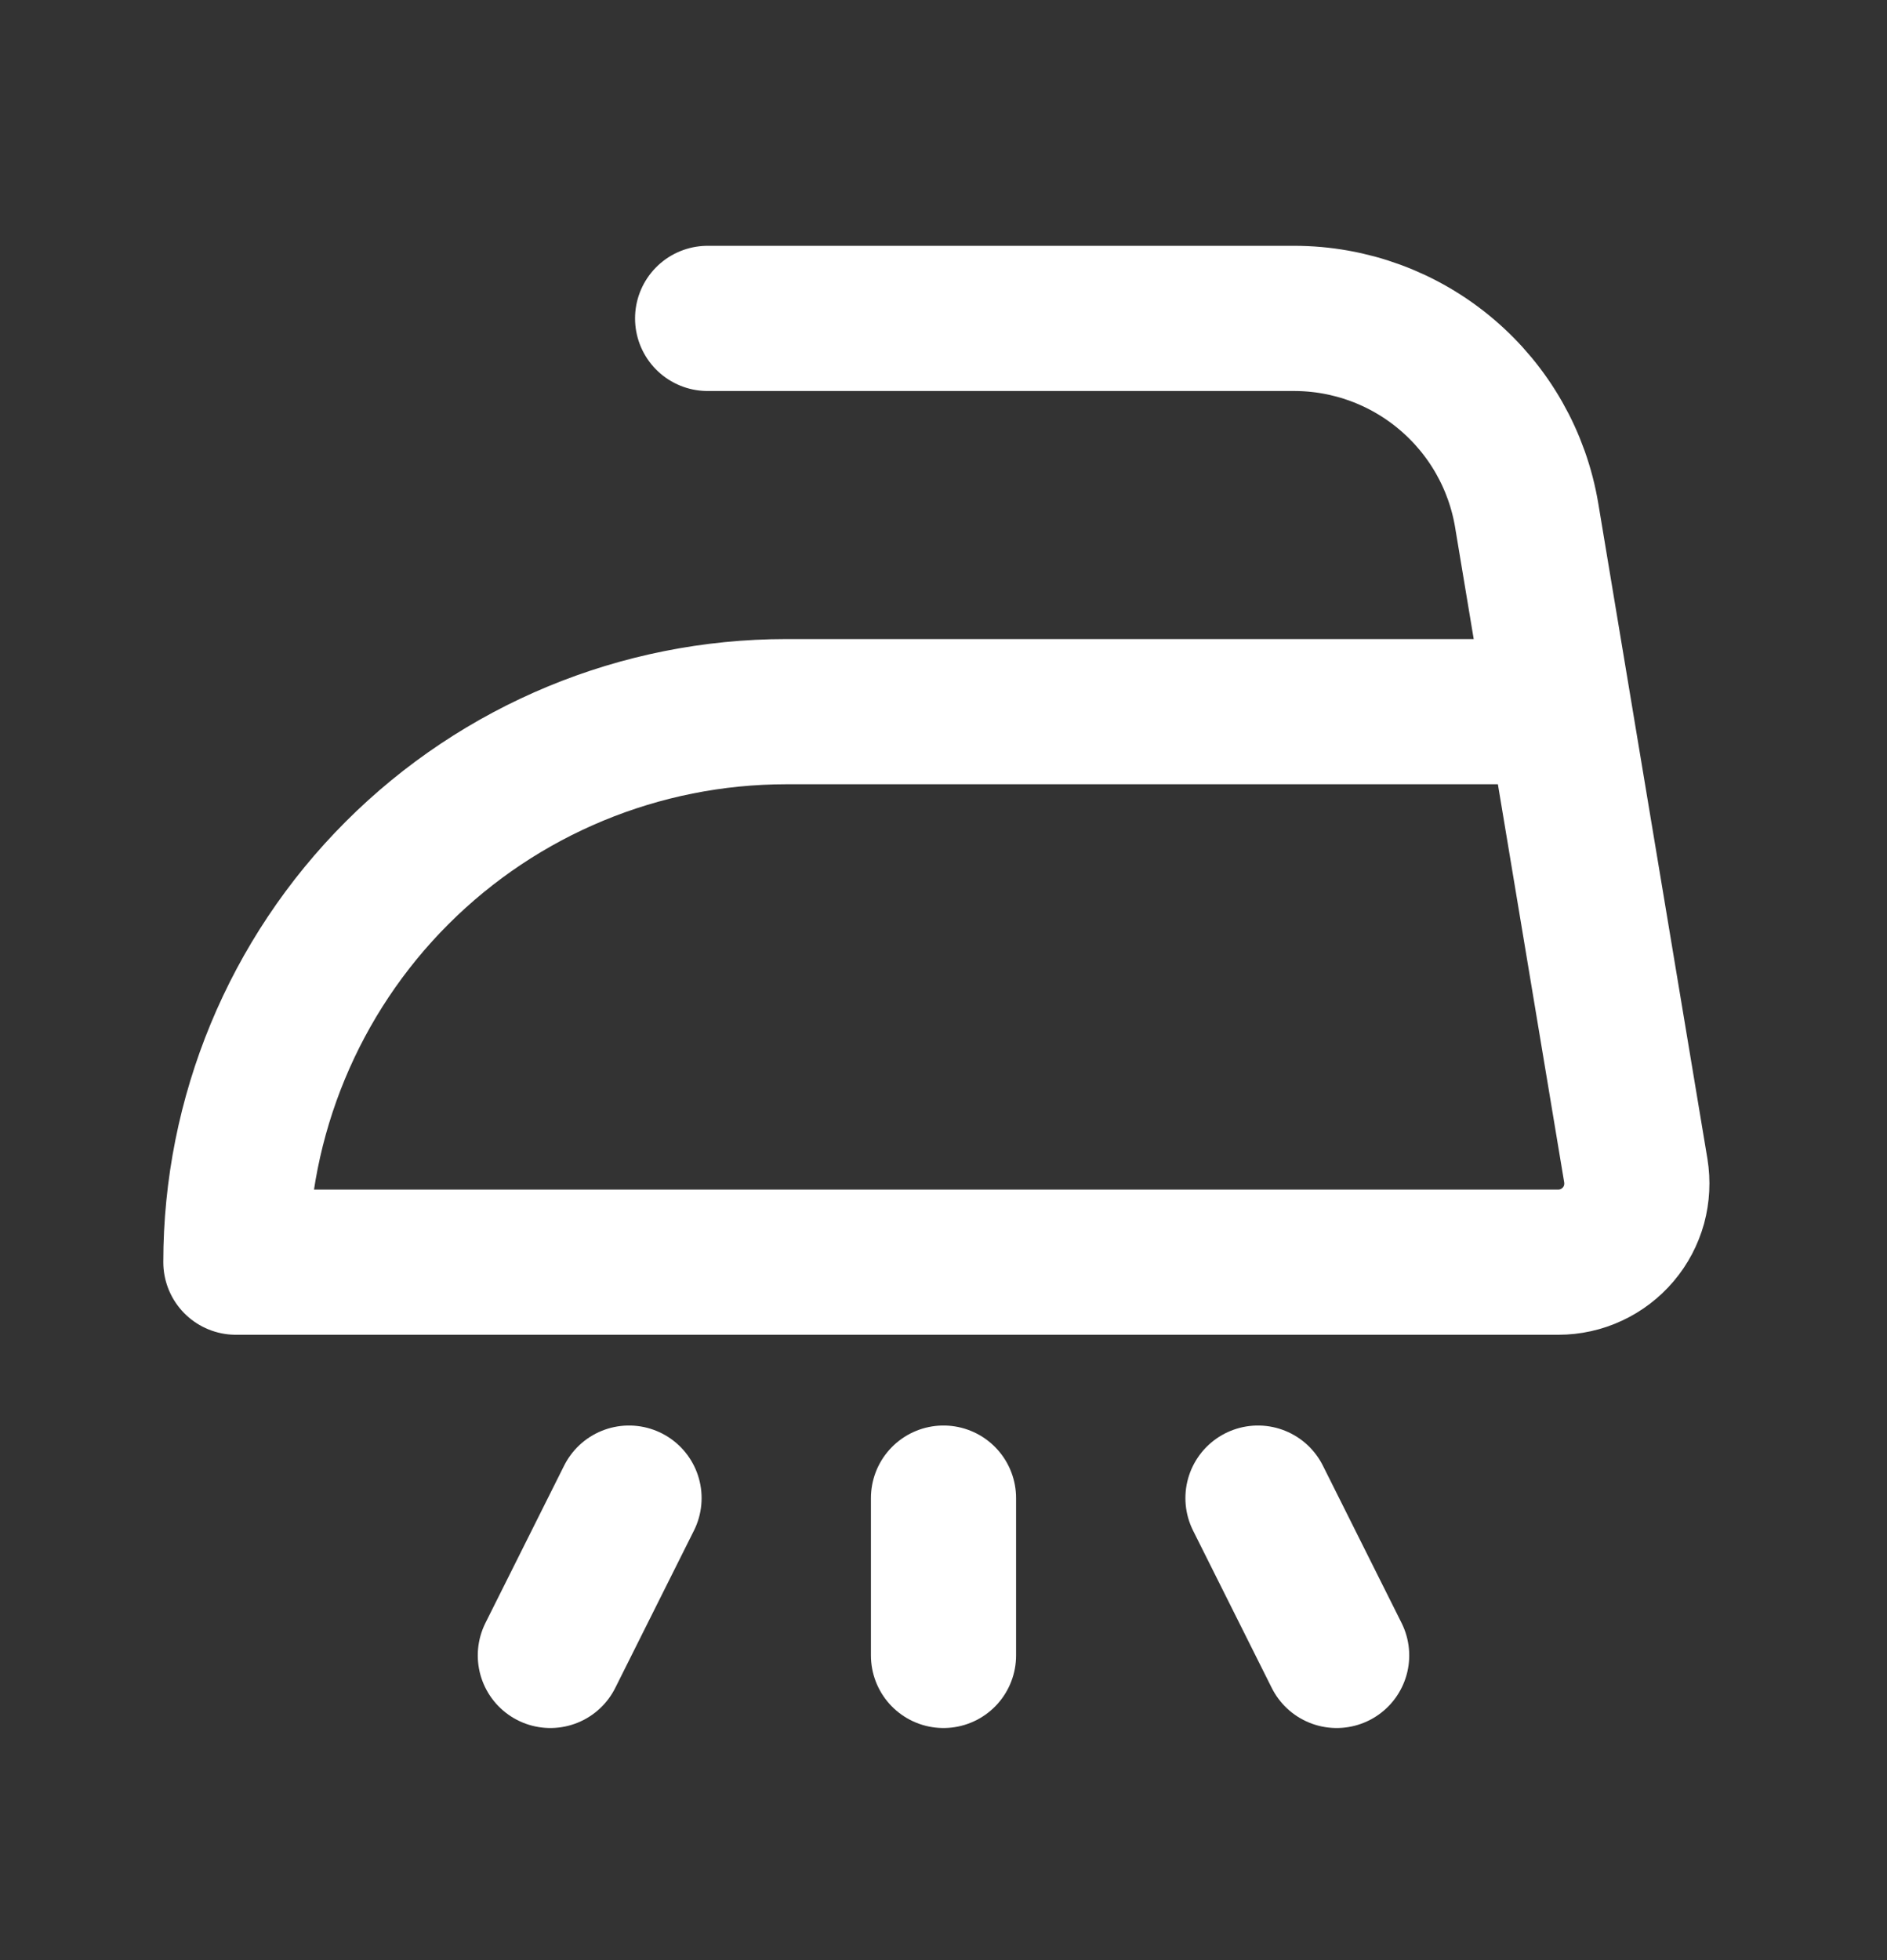 <svg xmlns="http://www.w3.org/2000/svg" width="26" height="27" viewBox="0 0 26 27" fill="none">
  <rect x="0" y="0" width="26" height="27" fill="#333333" stroke="none"/>
  <path d="M13 20.636V22.803M9.75 4.386H17.831C18.6 4.386 19.344 4.659 19.931 5.157C20.518 5.654 20.91 6.343 21.036 7.102L22.539 16.125C22.564 16.28 22.556 16.439 22.515 16.591C22.473 16.742 22.399 16.883 22.297 17.003C22.195 17.123 22.069 17.219 21.927 17.285C21.784 17.352 21.629 17.386 21.472 17.386H3.25C3.25 15.375 4.049 13.446 5.471 12.024C6.893 10.602 8.822 9.803 10.833 9.803H21.45M8.667 20.636L7.583 22.803M17.333 20.636L18.417 22.803" stroke="white" stroke-width="2" stroke-linecap="round" stroke-linejoin="round"/>
</svg>